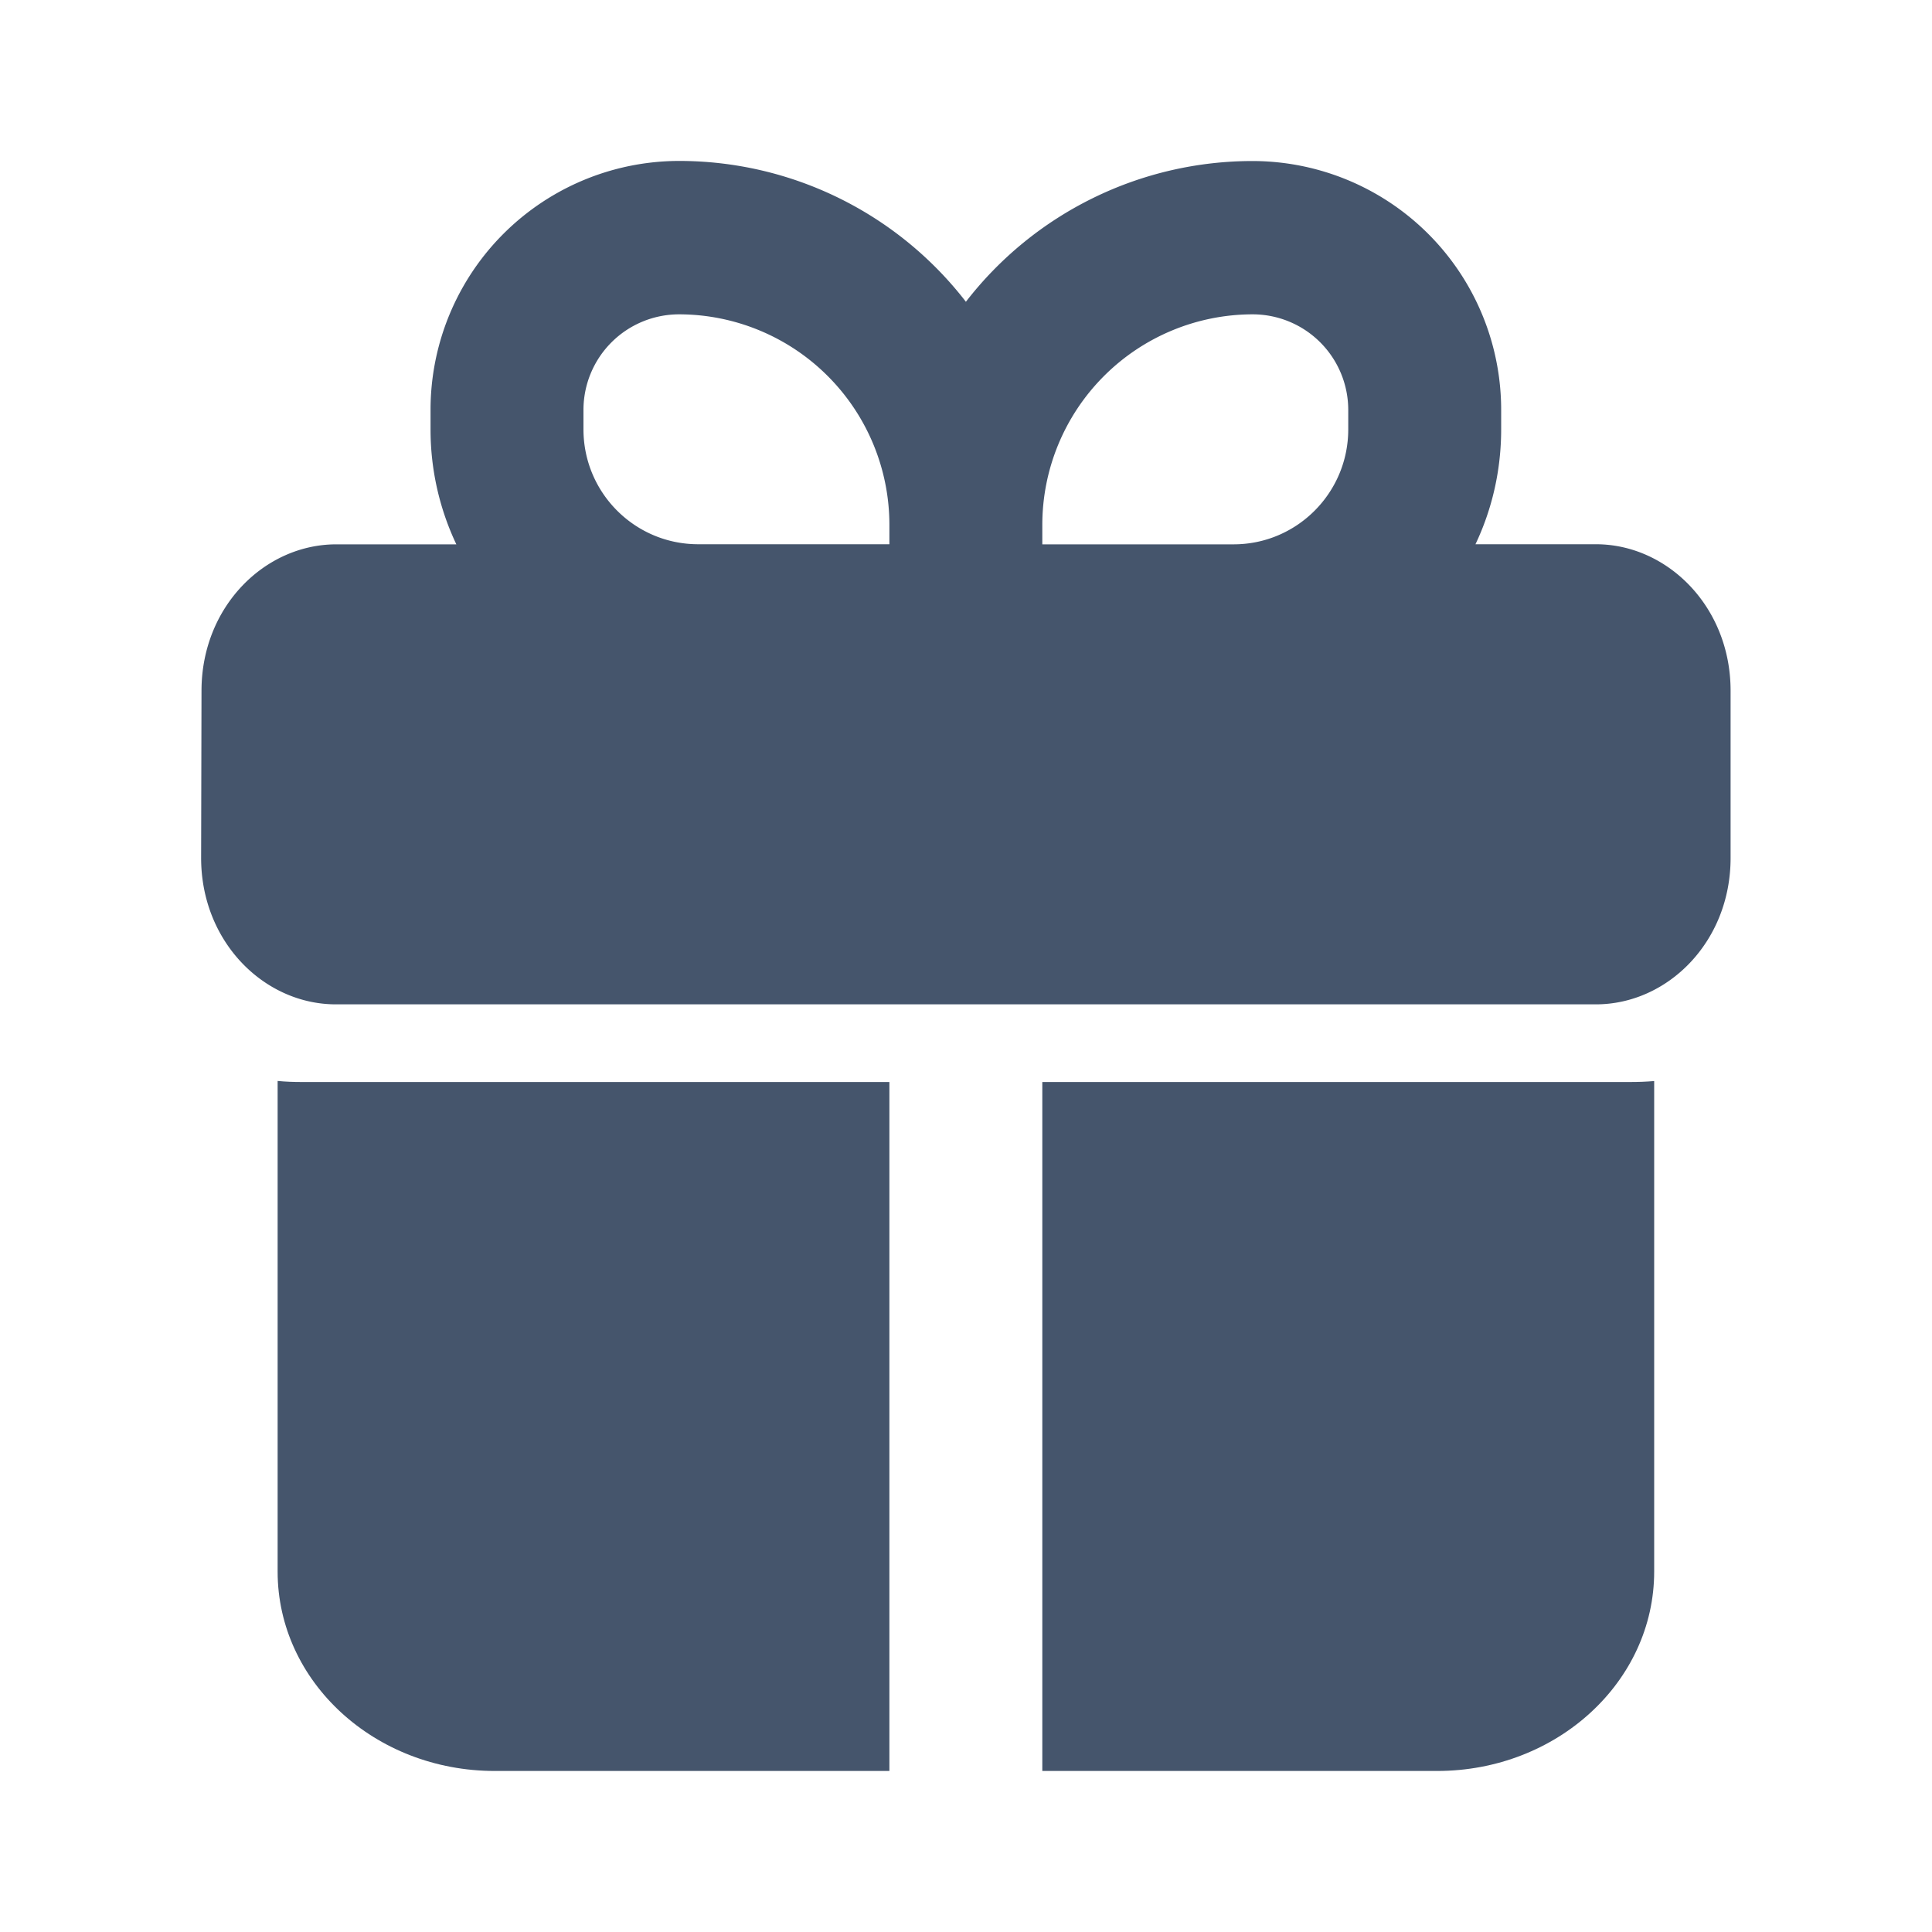 <svg xmlns="http://www.w3.org/2000/svg" width="20" height="20" fill="none"><path fill="#45556C" d="M3.123 11.201h6.084v7.132H5.122c-1.242 0-2.248-.924-2.248-2.064V11.19c.082.008.166.011.25.011Zm14.001 5.068c0 1.14-1.006 2.064-2.247 2.064H10.79v-7.132h6.084c.084 0 .167-.003.25-.01v5.078Z"/><path fill="#45556C" fill-rule="evenodd" d="M12.967 1.667a2.576 2.576 0 0 1 2.573 2.579v.198c0 .426-.095.83-.266 1.19h1.247c.74 0 1.394.647 1.394 1.516v1.732c0 .87-.654 1.515-1.394 1.515H3.477c-.742 0-1.397-.648-1.395-1.52l.004-1.73c.002-.869.656-1.512 1.395-1.512h1.243a2.773 2.773 0 0 1-.267-1.19v-.199a2.576 2.576 0 0 1 2.573-2.58 3.75 3.75 0 0 1 2.969 1.458 3.75 3.75 0 0 1 2.968-1.457ZM7.03 3.254a.99.99 0 0 0-.99.992v.198c0 .658.532 1.19 1.188 1.19h1.979v-.198A2.18 2.18 0 0 0 7.03 3.254Zm5.937 0a2.18 2.18 0 0 0-2.177 2.182v.199h1.98c.655 0 1.187-.533 1.187-1.19v-.199a.99.99 0 0 0-.99-.992Z" clip-rule="evenodd"/></svg>